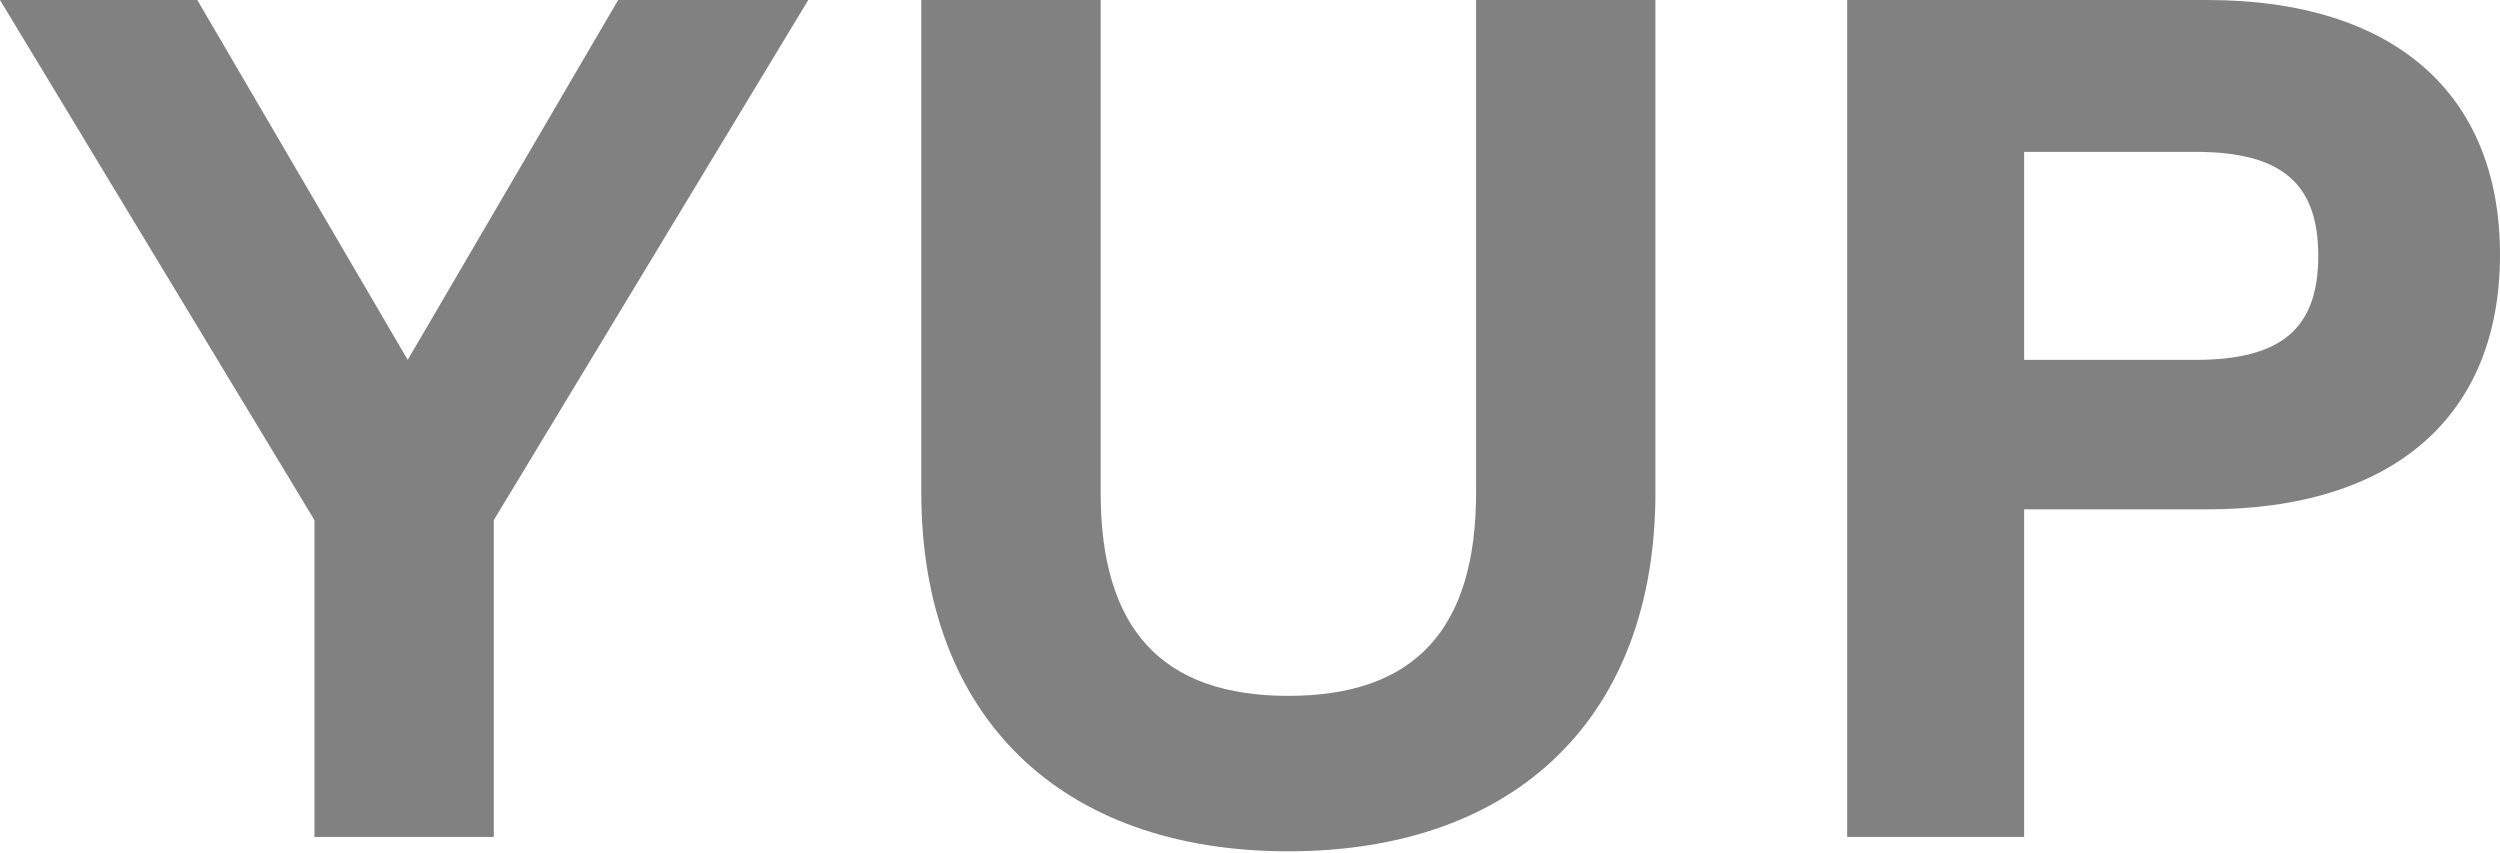 <svg xmlns="http://www.w3.org/2000/svg" width="290" height="99" viewBox="0 0 290 99" fill="none"><path d="M71.705 0H93.758L57.281 60.332V97.086H36.477V60.332L0 0H22.885L47.295 41.747L71.705 0Z" fill="#818181"></path><path d="M149.45 98.751C122.959 98.751 106.871 83.078 106.871 57.142V0H127.675V57.142C127.675 73.092 134.887 80.72 149.45 80.72C164.013 80.72 171.225 73.092 171.225 57.142V0H192.029V57.142C192.029 83.078 175.941 98.751 149.45 98.751Z" fill="#818181"></path><path d="M256.02 0C277.656 0 290 10.818 290 29.542C290 48.266 277.656 59.084 256.02 59.084H234.799V97.086H214.273V0H256.02ZM234.799 41.747H254.633C264.619 41.747 268.918 38.141 268.918 29.681C268.918 21.22 264.619 17.614 254.633 17.614H234.799V41.747Z" fill="#818181"></path></svg>